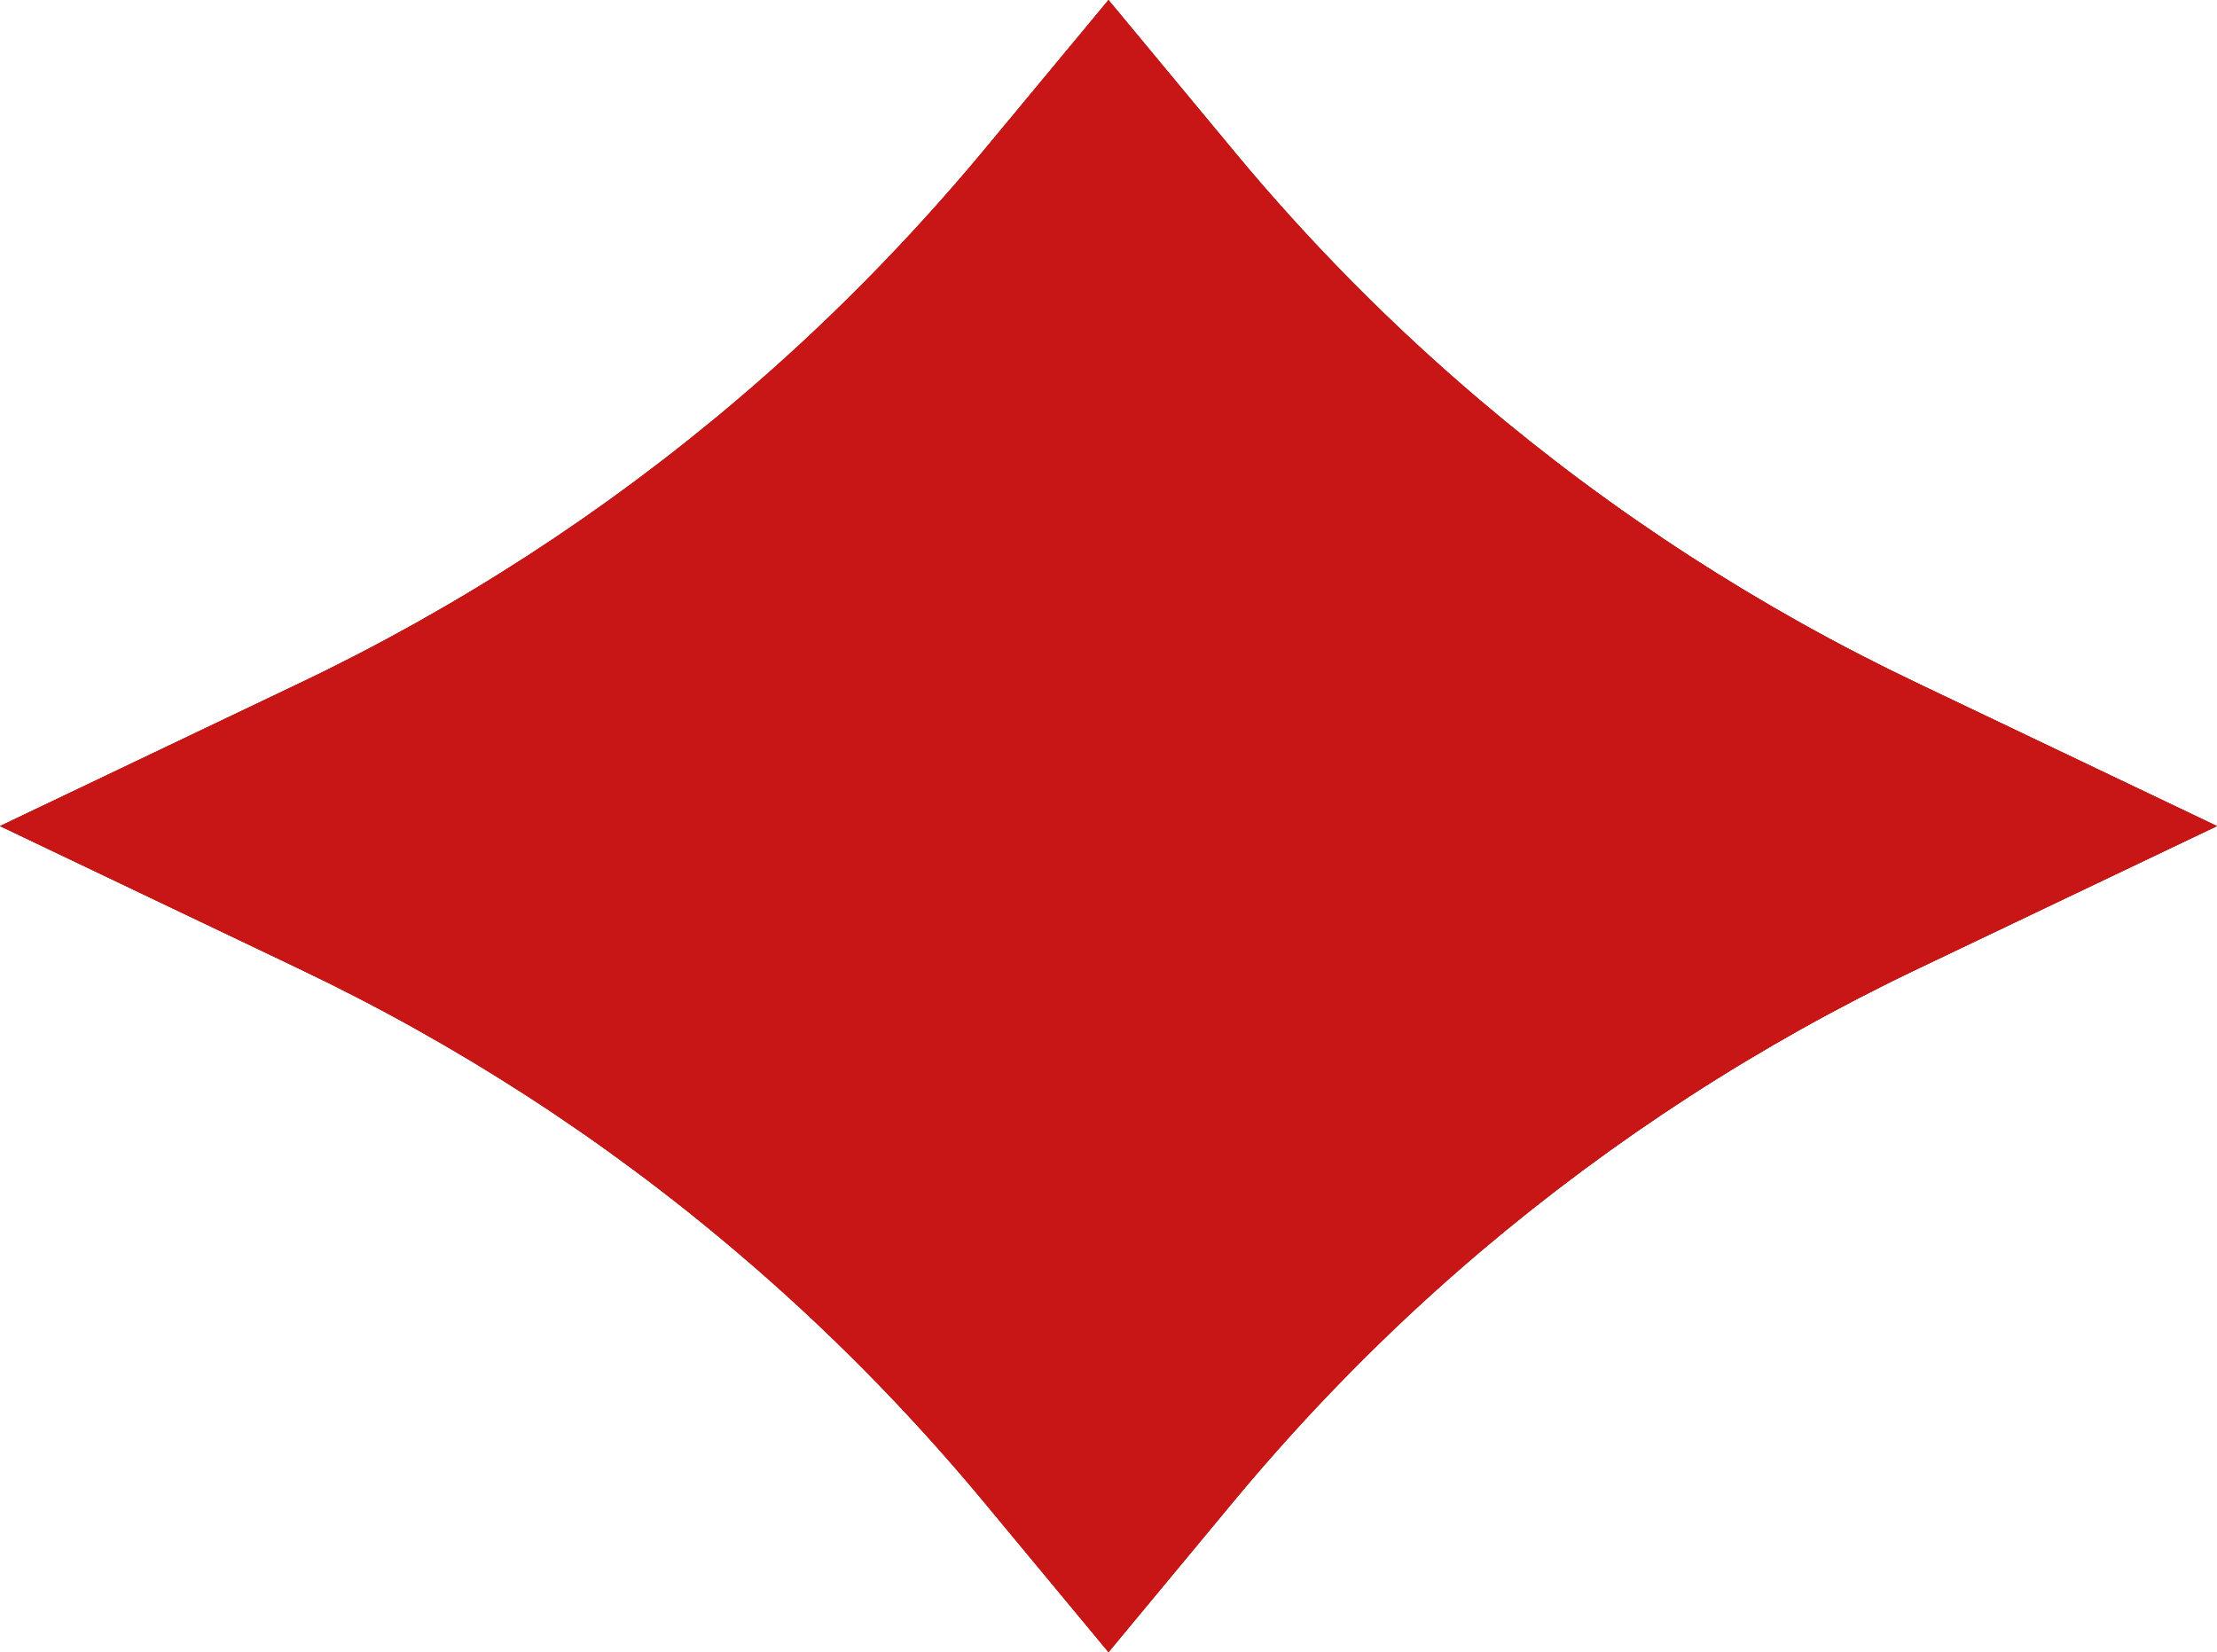 <?xml version="1.0" encoding="UTF-8"?>
<!DOCTYPE svg PUBLIC "-//W3C//DTD SVG 1.1//EN" "http://www.w3.org/Graphics/SVG/1.1/DTD/svg11.dtd">
<svg version="1.1" xmlns="http://www.w3.org/2000/svg" xmlns:xlink="http://www.w3.org/1999/xlink" x="0" y="0" width="95.16" height="70.92" viewBox="0, 0, 95.16, 70.92">
  <g id="Livello_1">
    <path d="M42.17,6.52 C38.96,10.37 35.41,13.97 31.61,17.19 C25.92,22.02 19.62,26.1 12.87,29.32 L0,35.46 L12.87,41.6 C19.61,44.81 25.92,48.89 31.61,53.73 C35.41,56.95 38.96,60.54 42.17,64.4 L47.58,70.92 L52.99,64.4 C56.19,60.55 59.73,56.96 63.54,53.73 C69.24,48.9 75.54,44.82 82.29,41.6 L95.16,35.46 L82.29,29.32 C75.55,26.11 69.24,22.03 63.54,17.19 C59.73,13.96 56.19,10.38 52.99,6.52 L47.58,0 L42.17,6.52 z" fill="#85754E" id="XMLID_00000050658302920732163540000012293115851605887111_"/>
    <path d="M42.17,6.52 C38.96,10.37 35.41,13.97 31.61,17.19 C25.92,22.02 19.62,26.1 12.87,29.32 L0,35.46 L12.87,41.6 C19.61,44.81 25.92,48.89 31.61,53.73 C35.41,56.95 38.96,60.54 42.17,64.4 L47.58,70.92 L52.99,64.4 C56.19,60.55 59.73,56.96 63.54,53.73 C69.24,48.9 75.54,44.82 82.29,41.6 L95.16,35.46 L82.29,29.32 C75.55,26.11 69.24,22.03 63.54,17.19 C59.73,13.96 56.19,10.38 52.99,6.52 L47.58,0 L42.17,6.52 z" fill="#C81617" id="XMLID_00000010312322624633058020000015454384041537035410_"/>
    <path d="M42.17,6.52 C38.96,10.37 35.41,13.97 31.61,17.19 C25.92,22.02 19.62,26.1 12.87,29.32 L0,35.46 L12.87,41.6 C19.61,44.81 25.92,48.89 31.61,53.73 C35.41,56.95 38.96,60.54 42.17,64.4 L47.58,70.92 L52.99,64.4 C56.19,60.55 59.73,56.96 63.54,53.73 C69.24,48.9 75.54,44.82 82.29,41.6 L95.16,35.46 L82.29,29.32 C75.55,26.11 69.24,22.03 63.54,17.19 C59.73,13.96 56.19,10.38 52.99,6.52 L47.58,0 L42.17,6.52 z" fill="#C81617" id="XMLID_00000128480776650034154290000009492686429441061259_"/>
  </g>
</svg>
